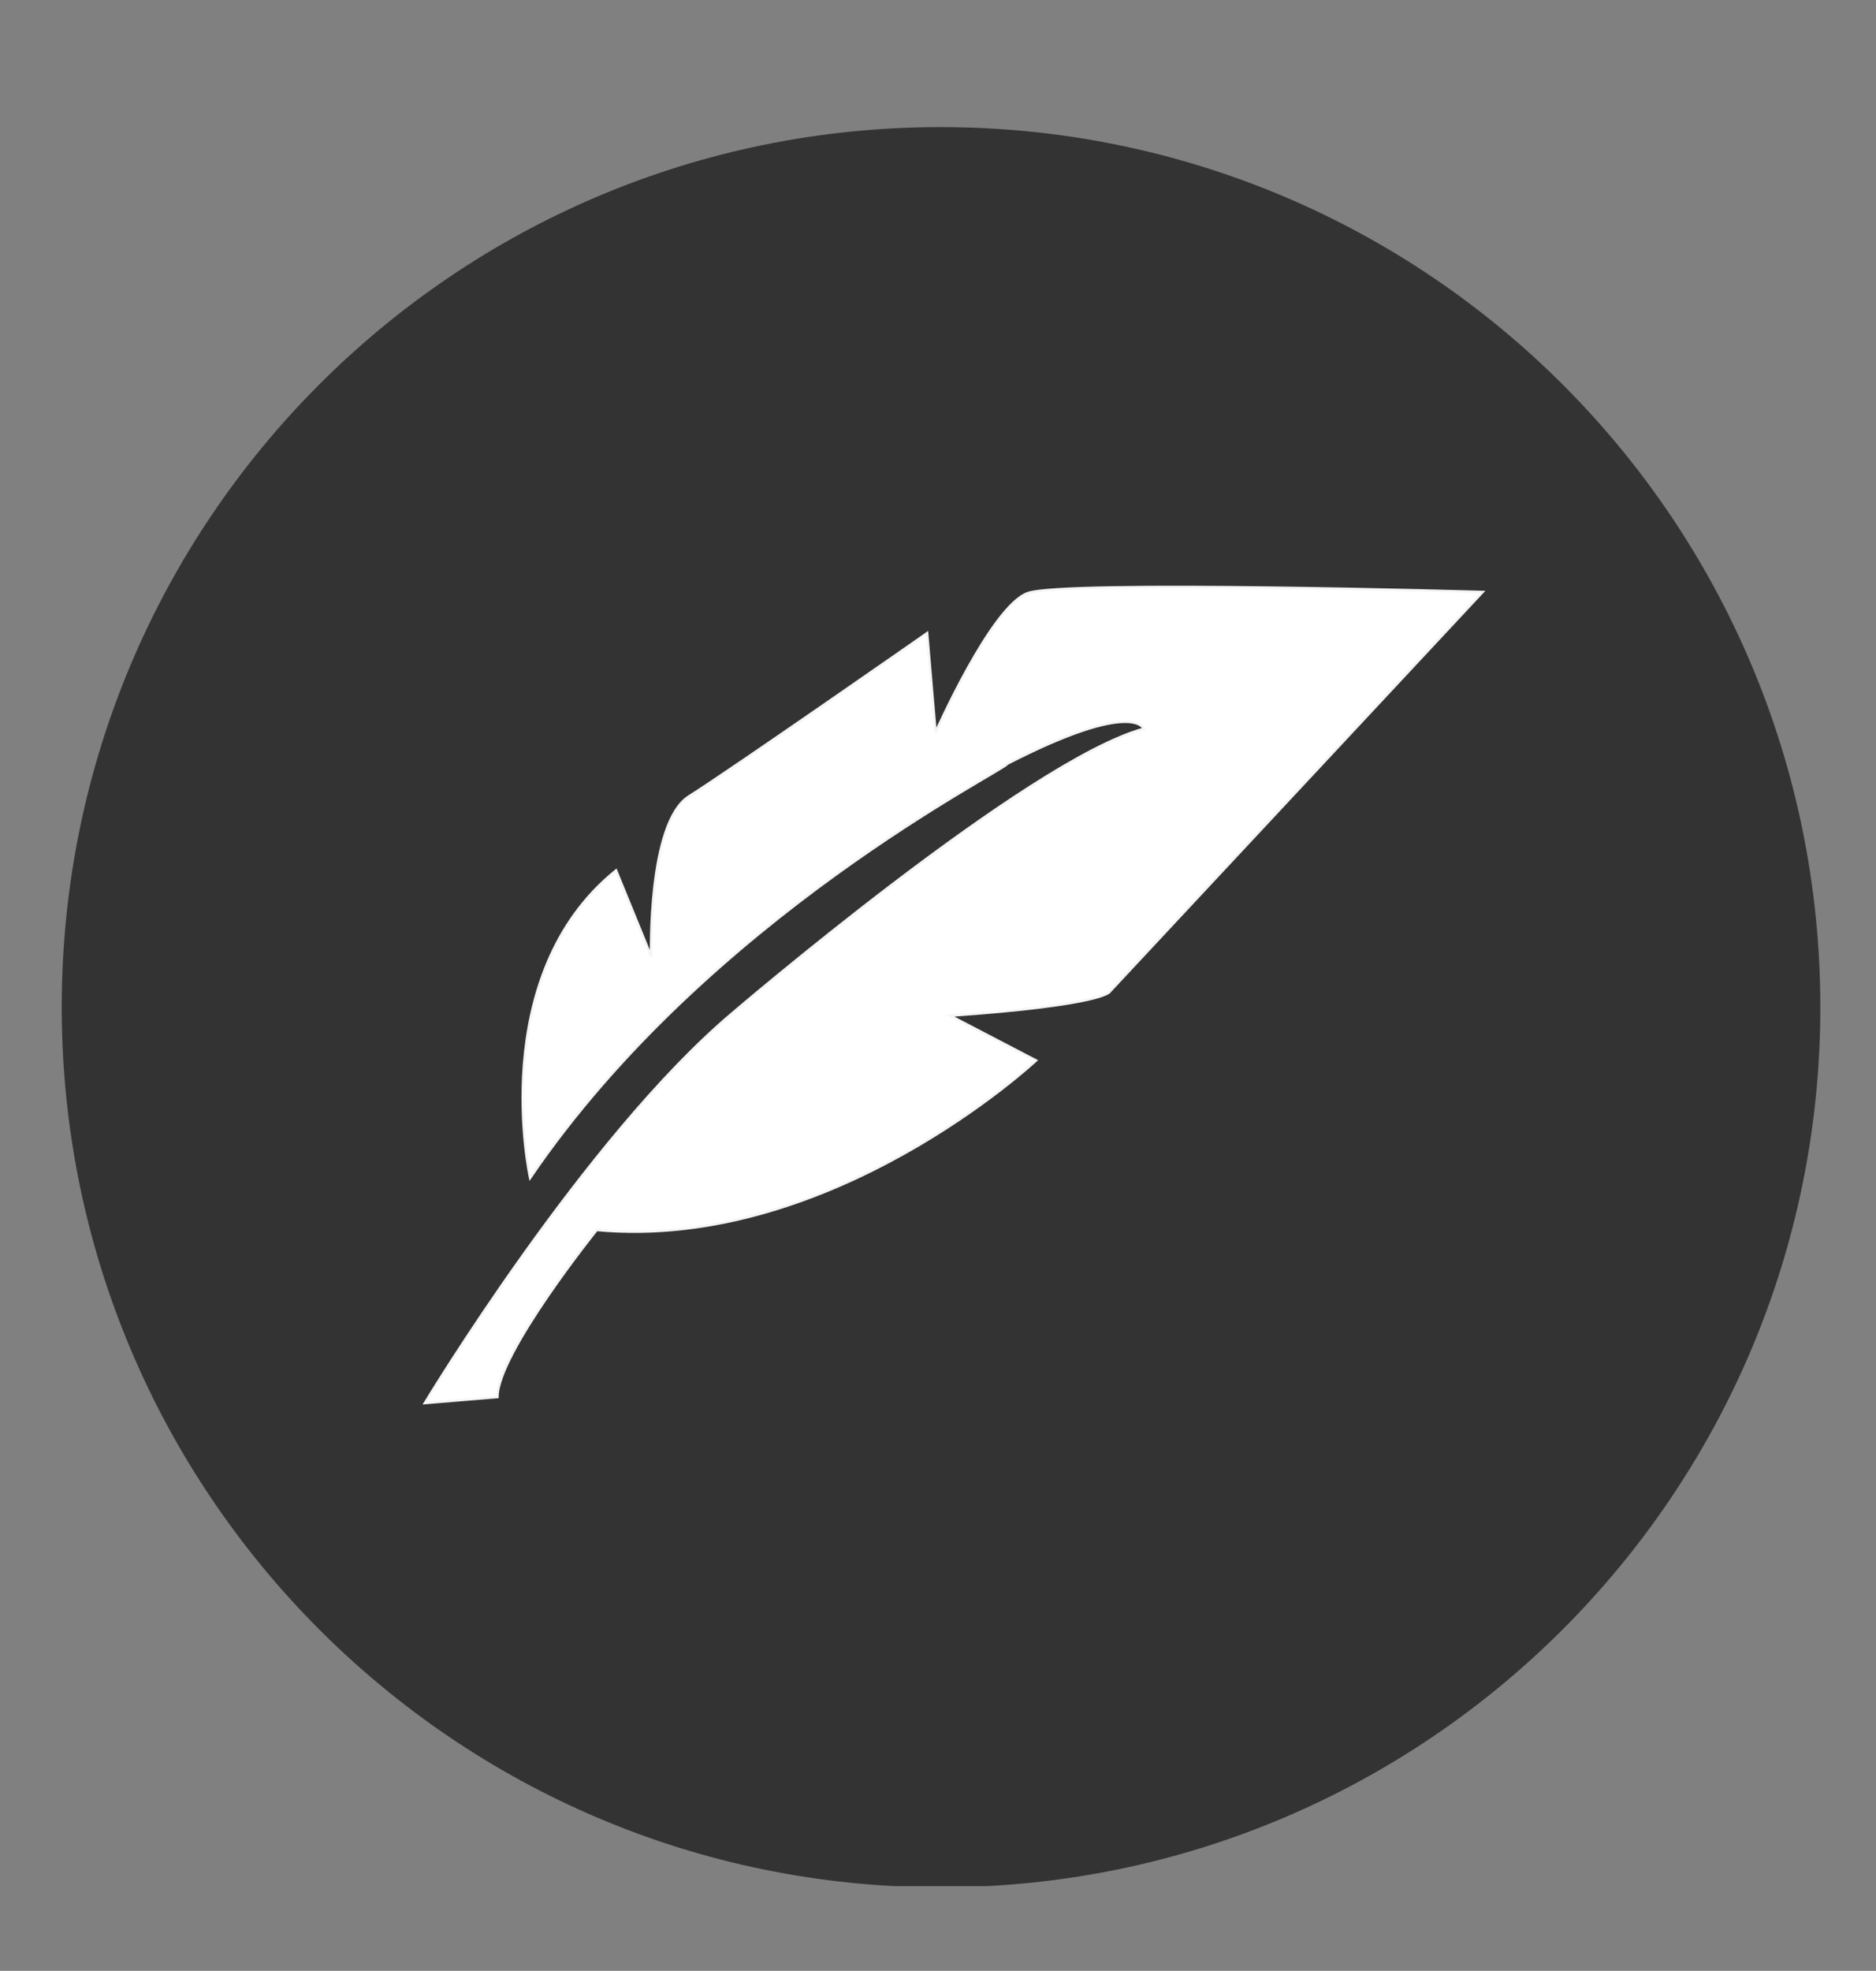 <?xml version="1.0" encoding="utf-8"?>
<!-- Generator: Adobe Illustrator 27.3.1, SVG Export Plug-In . SVG Version: 6.00 Build 0)  -->
<svg version="1.1" id="Layer_1" xmlns="http://www.w3.org/2000/svg" xmlns:xlink="http://www.w3.org/1999/xlink" x="0px" y="0px"
	 viewBox="0 0 155 162.8" style="enable-background:new 0 0 155 162.8;" xml:space="preserve">
<rect x="0" y="0" width="155" height="162.8" fill="#808080" stroke="none"/>
<style type="text/css">
	.st0{clip-path:url(#SVGID_00000104692348621238140860000011093736948456589491_);fill:#333333;}
	.st1{clip-path:url(#SVGID_00000006680870398846369790000016878601962344620932_);fill:#FFFFFF;}
	.st2{clip-path:url(#SVGID_00000074427703556774281640000003702936730737040268_);fill:none;stroke:#F5F5F5;stroke-width:0.203;}
</style>
<g>
	<g>
		<defs>
			<rect id="SVGID_1_" x="5.1" y="10.5" width="145.3" height="145.3"/>
		</defs>
		<clipPath id="SVGID_00000118362399113206165280000010252582133807823281_">
			<use xlink:href="#SVGID_1_"  style="overflow:visible;"/>
		</clipPath>
		<path style="clip-path:url(#SVGID_00000118362399113206165280000010252582133807823281_);fill:#333333;" d="M77.7,155.9
			c40.1,0,72.7-32.5,72.7-72.7s-32.5-72.7-72.7-72.7S5.1,43.1,5.1,83.2S37.6,155.9,77.7,155.9"/>
	</g>
	<g>
		<defs>
			<rect id="SVGID_00000141419125258006739670000011667606888999567774_" x="5.1" y="10.5" width="145.3" height="145.3"/>
		</defs>
		<clipPath id="SVGID_00000178171475961398553230000002480659467718132631_">
			<use xlink:href="#SVGID_00000141419125258006739670000011667606888999567774_"  style="overflow:visible;"/>
		</clipPath>
		<path style="clip-path:url(#SVGID_00000178171475961398553230000002480659467718132631_);fill:#FFFFFF;" d="M43.8,97.3
			c0,0-3.7-16.7,7.1-25.4l2.9,7.1c0,0-0.3-11,3.1-13.2c3.5-2.2,19.7-13.5,19.7-13.5l0.7,8.2c0,0,4.6-10.4,7.6-11.5
			c3-1.1,37.6-0.1,37.6-0.1l-30.8,33c0,0-0.3,1.1-13.2,2l7.1,3.7c0,0-16.9,15.8-36.3,14c0,0-8.2,10.2-8.2,13.8l-6,0.5
			c0,0,13.2-21.9,25.4-32.2c0,0,24.4-20.9,34-23.5c0,0-0.8-2.5-11.3,2.9C83.3,63.5,58.5,75.7,43.8,97.3"/>
	</g>
	<g>
		<defs>
			<rect id="SVGID_00000070807699869563207460000010486899312216429198_" x="5.1" y="10.5" width="145.3" height="145.3"/>
		</defs>
		<clipPath id="SVGID_00000150093852635181753870000007343766555765686951_">
			<use xlink:href="#SVGID_00000070807699869563207460000010486899312216429198_"  style="overflow:visible;"/>
		</clipPath>
		
			<path style="clip-path:url(#SVGID_00000150093852635181753870000007343766555765686951_);fill:none;stroke:#F5F5F5;stroke-width:0.203;" d="
			M43.8,97.3c0,0-3.7-16.7,7.1-25.4l2.9,7.1c0,0-0.3-11,3.1-13.2c3.5-2.2,19.7-13.5,19.7-13.5l0.7,8.2c0,0,4.6-10.4,7.6-11.5
			c3-1.1,37.6-0.1,37.6-0.1l-30.8,33c0,0-0.3,1.1-13.2,2l7.1,3.7c0,0-16.9,15.8-36.3,14c0,0-8.2,10.2-8.2,13.8l-6,0.5
			c0,0,13.2-21.9,25.4-32.2c0,0,24.4-20.9,34-23.5c0,0-0.8-2.5-11.3,2.9C83.3,63.5,58.5,75.7,43.8,97.3z"/>
	</g>
</g>
</svg>
